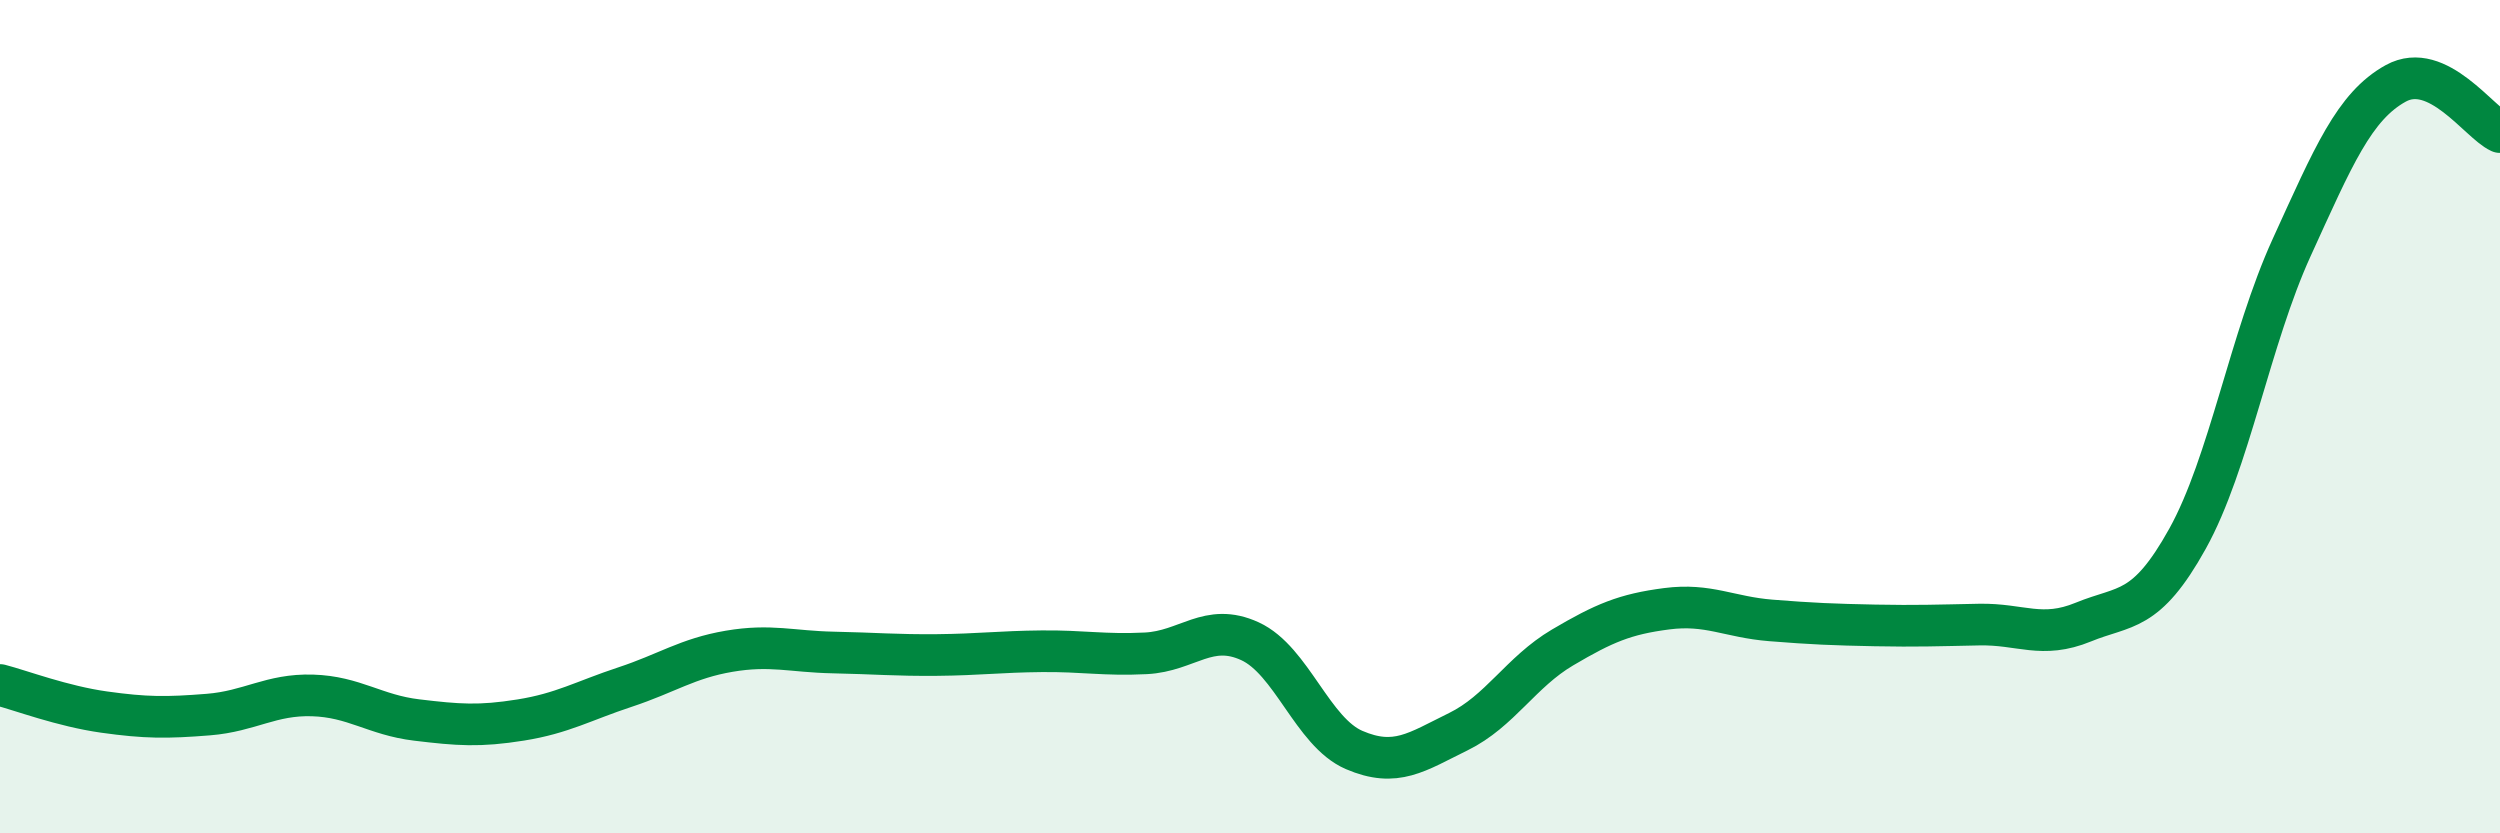 
    <svg width="60" height="20" viewBox="0 0 60 20" xmlns="http://www.w3.org/2000/svg">
      <path
        d="M 0,16.44 C 0.5,16.57 1.5,16.95 2.5,17.09 C 3.5,17.23 4,17.23 5,17.15 C 6,17.07 6.5,16.66 7.5,16.69 C 8.5,16.72 9,17.16 10,17.28 C 11,17.4 11.5,17.44 12.5,17.28 C 13.5,17.12 14,16.82 15,16.49 C 16,16.16 16.5,15.8 17.5,15.63 C 18.5,15.46 19,15.64 20,15.66 C 21,15.68 21.5,15.73 22.5,15.72 C 23.5,15.71 24,15.64 25,15.63 C 26,15.62 26.5,15.73 27.5,15.68 C 28.5,15.63 29,14.93 30,15.39 C 31,15.85 31.5,17.57 32.5,18 C 33.5,18.43 34,18.05 35,17.56 C 36,17.07 36.5,16.13 37.5,15.54 C 38.5,14.95 39,14.74 40,14.61 C 41,14.48 41.5,14.81 42.5,14.89 C 43.5,14.97 44,14.99 45,15.01 C 46,15.03 46.5,15.01 47.5,14.99 C 48.5,14.97 49,15.34 50,14.93 C 51,14.52 51.5,14.73 52.5,12.93 C 53.5,11.13 54,8.13 55,5.94 C 56,3.75 56.5,2.55 57.5,2 C 58.5,1.45 59.5,2.94 60,3.17L60 20L0 20Z"
        fill="#008740"
        opacity="0.1"
        stroke-linecap="round"
        stroke-linejoin="round"
      />
      <path
        d="M 0,16.44 C 0.5,16.57 1.5,16.95 2.5,17.09 C 3.5,17.23 4,17.23 5,17.15 C 6,17.07 6.5,16.66 7.5,16.69 C 8.5,16.72 9,17.16 10,17.28 C 11,17.4 11.5,17.44 12.5,17.28 C 13.5,17.12 14,16.82 15,16.49 C 16,16.16 16.5,15.8 17.5,15.63 C 18.5,15.46 19,15.64 20,15.66 C 21,15.68 21.5,15.73 22.5,15.72 C 23.5,15.71 24,15.64 25,15.63 C 26,15.62 26.5,15.73 27.5,15.68 C 28.5,15.63 29,14.93 30,15.39 C 31,15.85 31.5,17.57 32.5,18 C 33.5,18.43 34,18.05 35,17.56 C 36,17.07 36.5,16.13 37.5,15.54 C 38.5,14.95 39,14.74 40,14.61 C 41,14.48 41.5,14.81 42.5,14.89 C 43.5,14.97 44,14.99 45,15.01 C 46,15.03 46.5,15.01 47.5,14.99 C 48.5,14.97 49,15.34 50,14.93 C 51,14.52 51.5,14.73 52.5,12.93 C 53.5,11.13 54,8.13 55,5.94 C 56,3.75 56.5,2.55 57.5,2 C 58.5,1.45 59.5,2.94 60,3.17"
        stroke="#008740"
        stroke-width="1"
        fill="none"
        stroke-linecap="round"
        stroke-linejoin="round"
      />
    </svg>
  